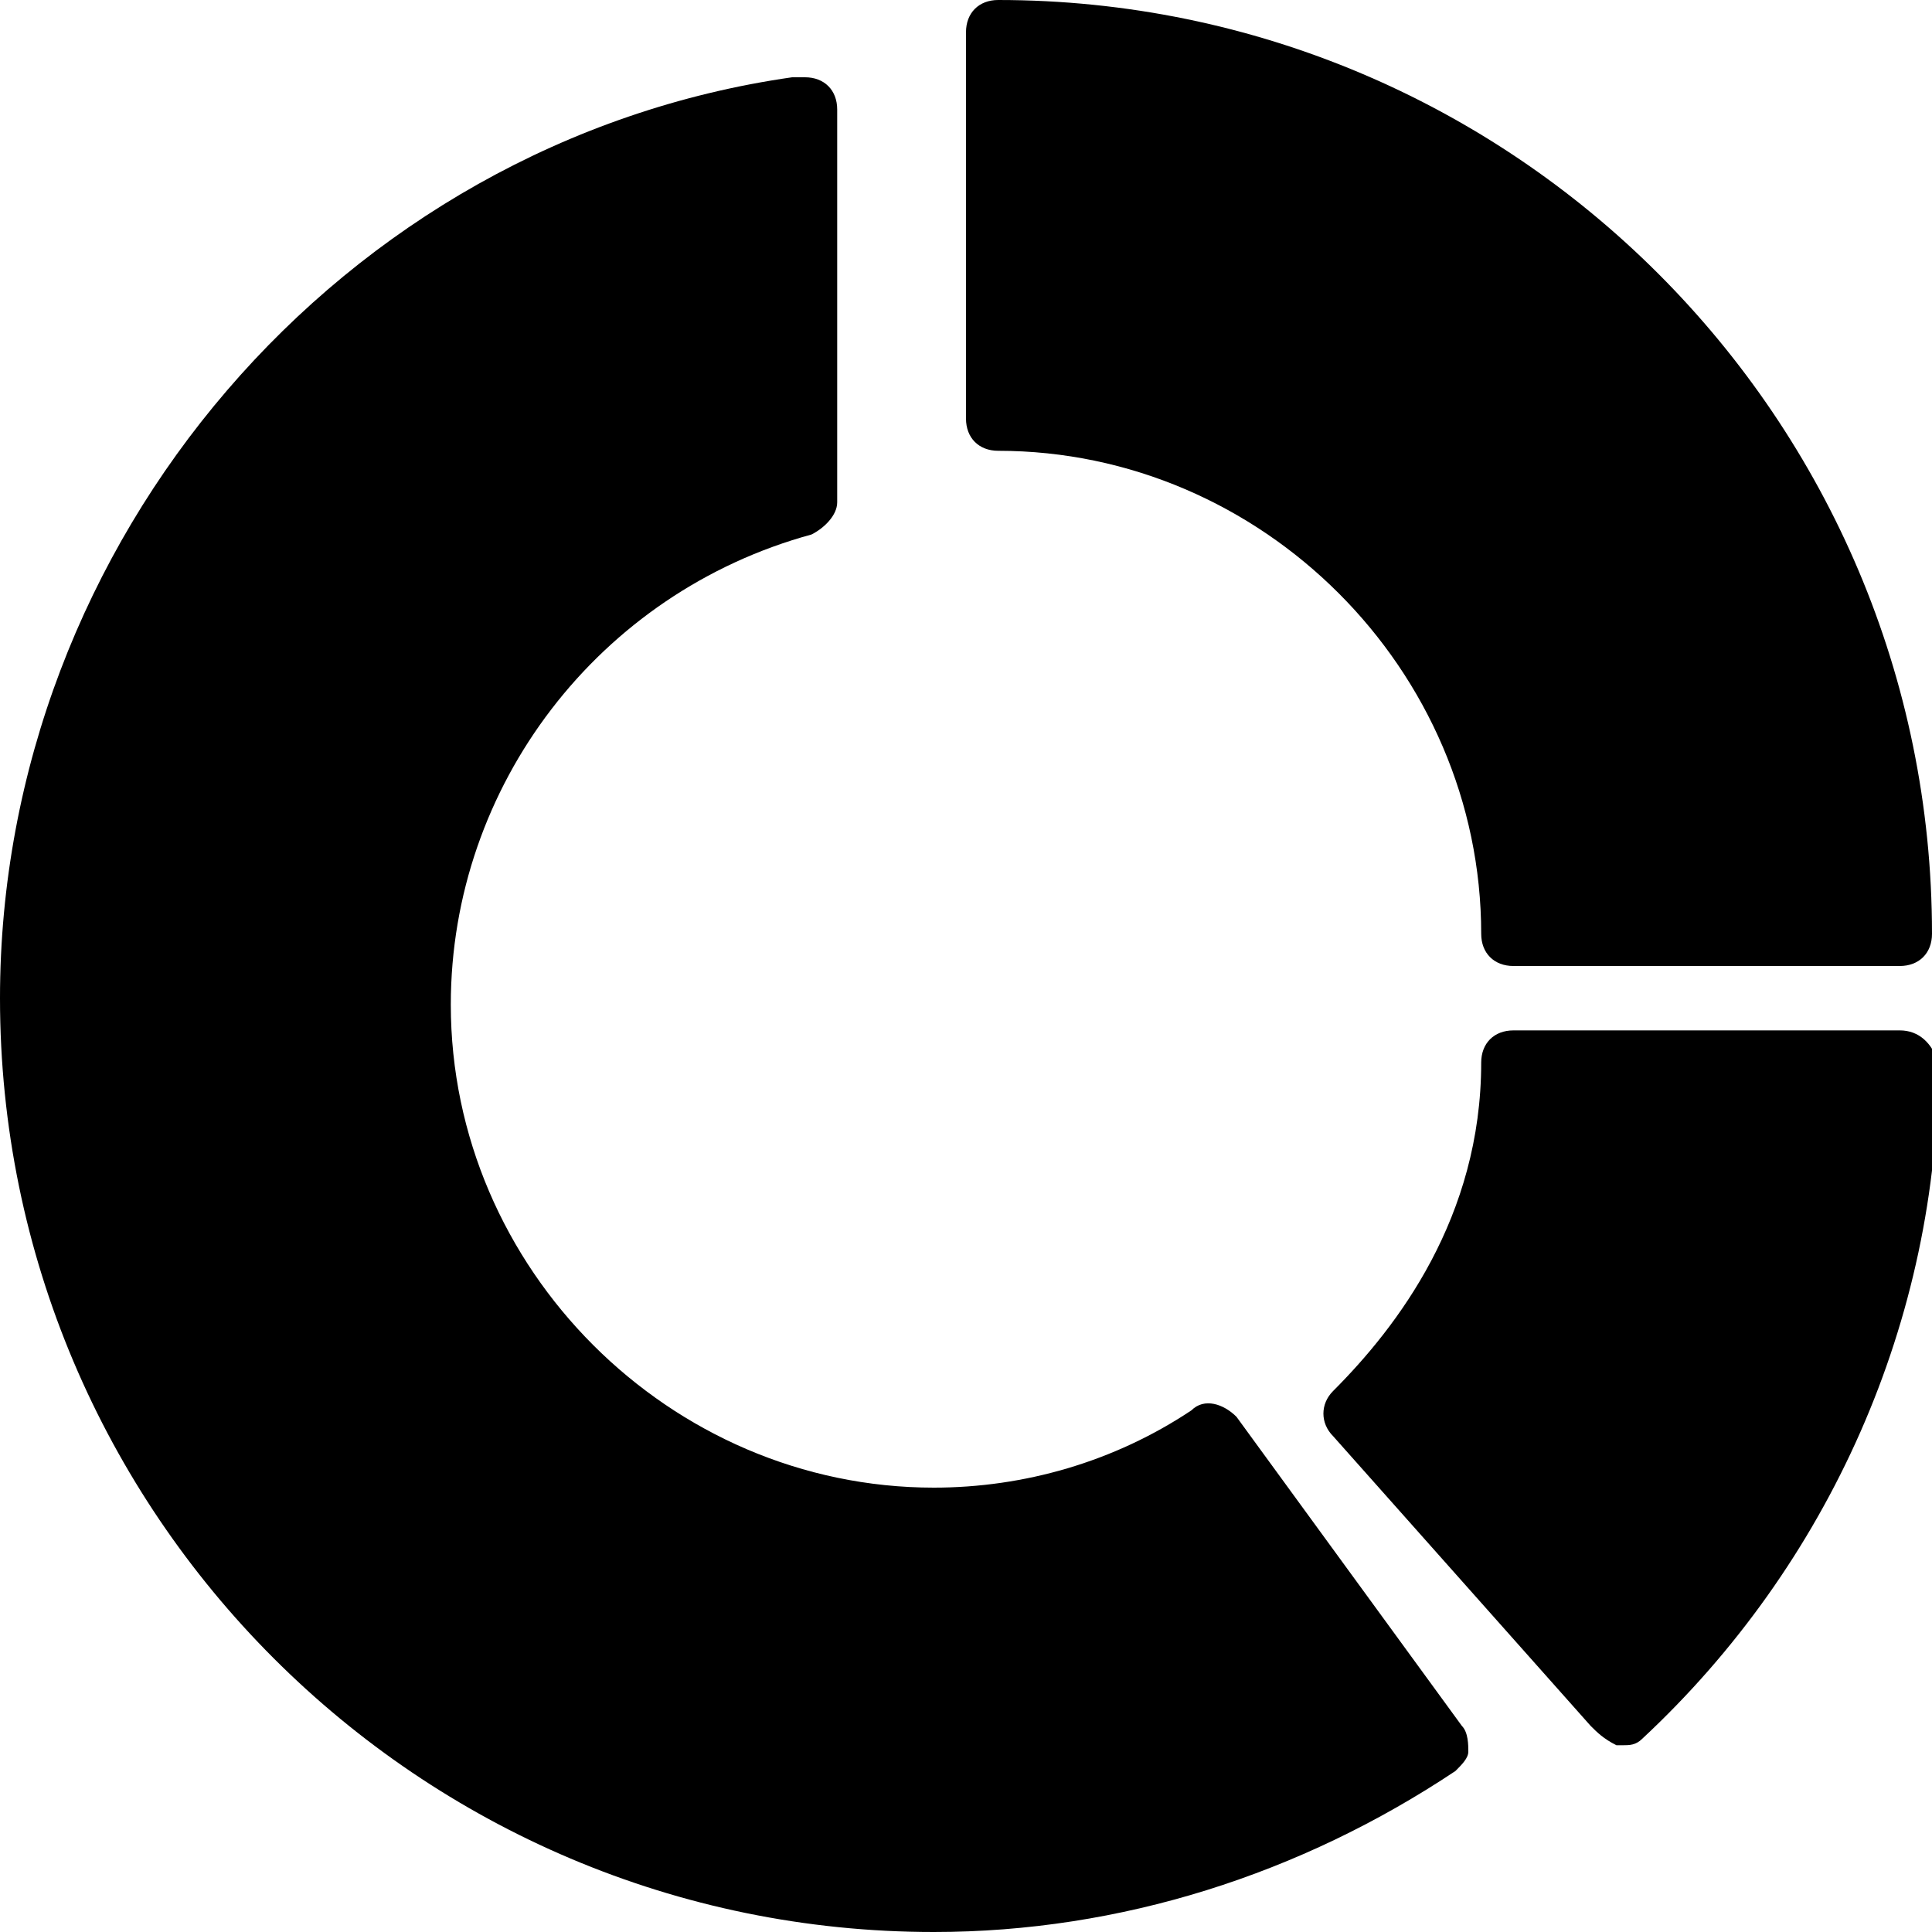 <?xml version="1.0" encoding="utf-8"?>
<!-- Generator: Adobe Illustrator 19.0.0, SVG Export Plug-In . SVG Version: 6.00 Build 0)  -->
<svg version="1.1" id="Layer_1" xmlns="http://www.w3.org/2000/svg" xmlns:xlink="http://www.w3.org/1999/xlink" x="0px" y="0px"
	 viewBox="3 -3 30 30" style="enable-background:new 3 -3 30 30;" xml:space="preserve">
<g>
	<path d="M22.2,19c-0.2-0.2-0.5-0.3-0.7-0.1c-1.2,0.8-2.6,1.2-4,1.2c-4.1,0-7.5-3.4-7.5-7.5c0-3.4,2.3-6.4,5.6-7.3
		C15.8,5.2,16,5,16,4.8v-6.1c0-0.3-0.2-0.5-0.5-0.5h-0.2C8.3-0.8,3,5.4,3,12.5C3,20.5,9.5,27,17.5,27c2.9,0,5.7-0.9,8.1-2.5
		c0.1-0.1,0.2-0.2,0.2-0.3c0-0.1,0-0.3-0.1-0.4L22.2,19z"/>
	<path d="M18.5,4c4.1,0,7.5,3.4,7.5,7.5c0,0.3,0.2,0.5,0.5,0.5h6c0.3,0,0.5-0.2,0.5-0.5C33,3.5,26.5-3,18.5-3C18.2-3,18-2.8,18-2.5
		v6C18,3.8,18.2,4,18.5,4z"/>
	<path d="M32.5,13h-6c-0.3,0-0.5,0.2-0.5,0.5c0,2.4-1.3,4.1-2.3,5.1c-0.2,0.2-0.2,0.5,0,0.7l4,4.5c0.1,0.1,0.2,0.2,0.4,0.3h0.1
		c0.1,0,0.2,0,0.3-0.1c2.9-2.7,4.6-6.5,4.6-10.5C33,13.2,32.8,13,32.5,13z"/>
</g>
</svg>

